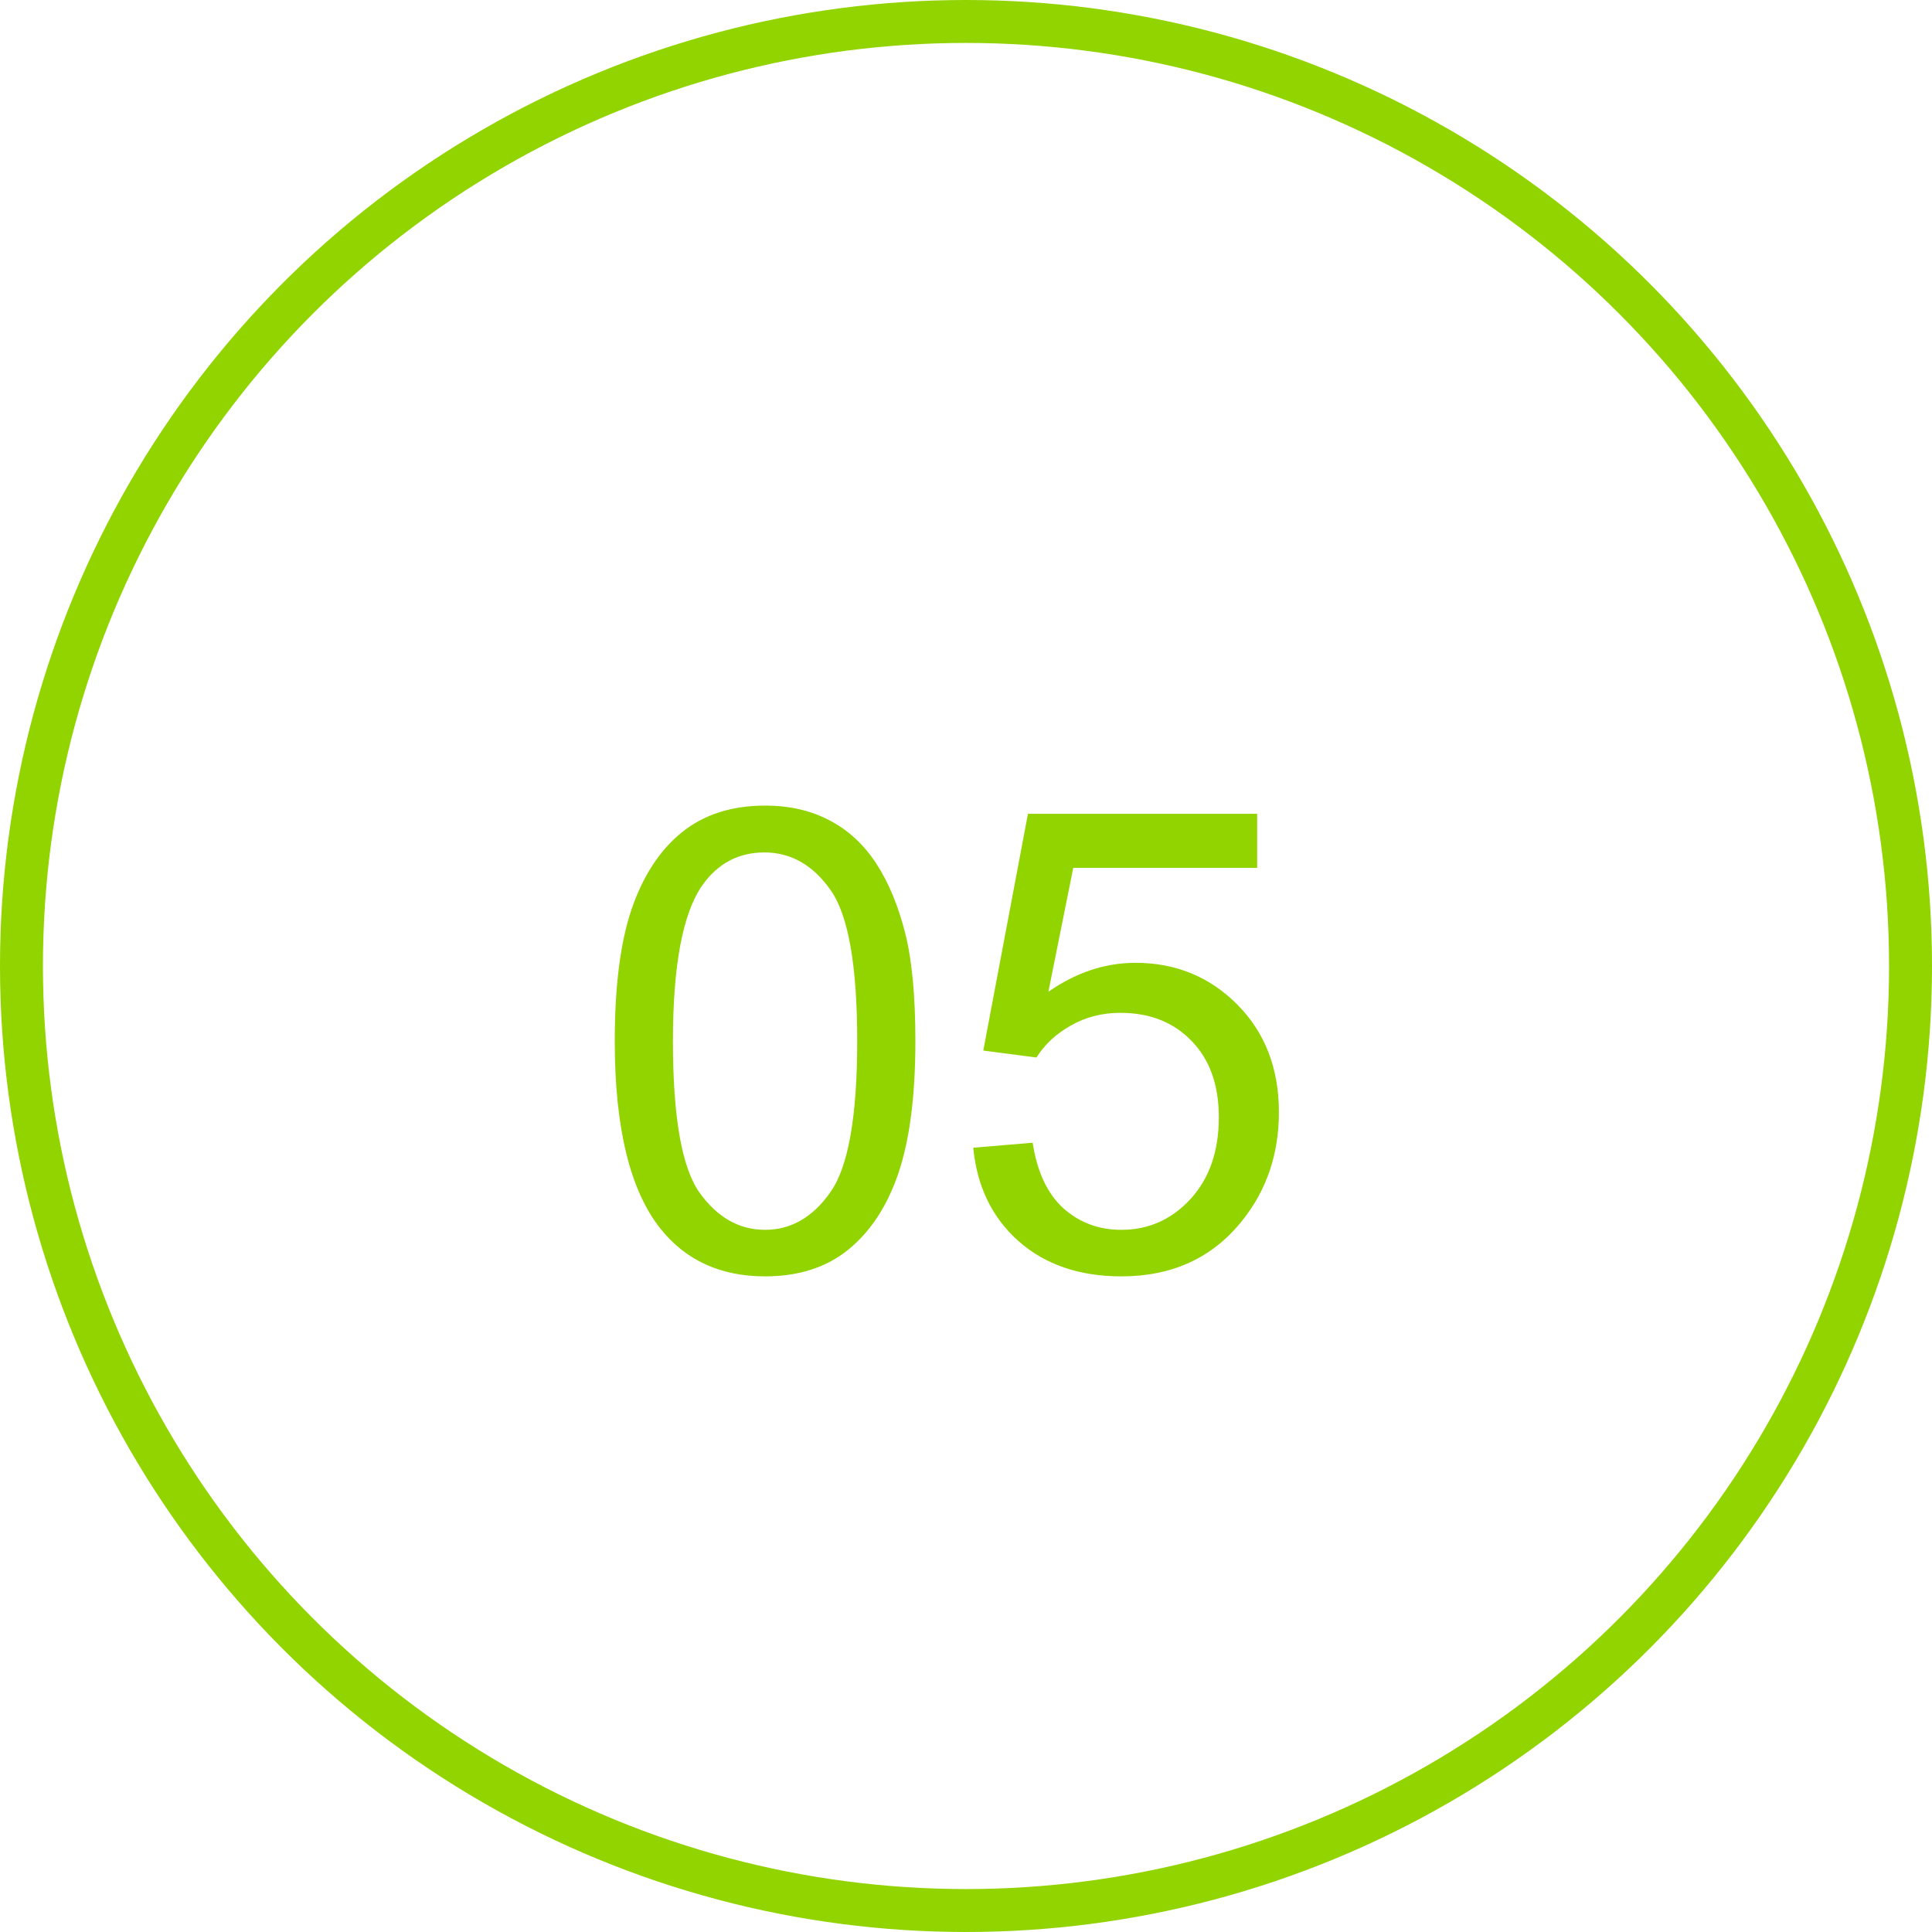 <?xml version="1.0" encoding="UTF-8"?> <svg xmlns="http://www.w3.org/2000/svg" width="45" height="45" viewBox="0 0 45 45" fill="none"> <path d="M14.319 24.25C14.319 22.98 14.448 21.96 14.707 21.189C14.971 20.412 15.359 19.814 15.872 19.394C16.389 18.974 17.039 18.764 17.82 18.764C18.396 18.764 18.901 18.881 19.336 19.116C19.77 19.345 20.129 19.68 20.413 20.119C20.696 20.554 20.918 21.086 21.079 21.716C21.24 22.341 21.321 23.186 21.321 24.25C21.321 25.51 21.191 26.528 20.933 27.304C20.674 28.076 20.286 28.674 19.768 29.099C19.255 29.519 18.606 29.729 17.82 29.729C16.785 29.729 15.972 29.357 15.381 28.615C14.673 27.722 14.319 26.267 14.319 24.25ZM15.674 24.25C15.674 26.013 15.879 27.187 16.289 27.773C16.704 28.354 17.214 28.645 17.82 28.645C18.425 28.645 18.933 28.352 19.343 27.766C19.758 27.18 19.966 26.008 19.966 24.25C19.966 22.482 19.758 21.308 19.343 20.727C18.933 20.146 18.42 19.855 17.805 19.855C17.2 19.855 16.716 20.112 16.355 20.625C15.901 21.279 15.674 22.487 15.674 24.25ZM22.669 26.733L24.053 26.616C24.155 27.29 24.392 27.797 24.763 28.139C25.139 28.476 25.591 28.645 26.118 28.645C26.753 28.645 27.29 28.405 27.73 27.927C28.169 27.448 28.389 26.814 28.389 26.023C28.389 25.27 28.176 24.677 27.752 24.243C27.331 23.808 26.78 23.591 26.096 23.591C25.671 23.591 25.288 23.689 24.946 23.884C24.605 24.074 24.336 24.323 24.141 24.631L22.903 24.47L23.943 18.955H29.282V20.214H24.998L24.419 23.1C25.064 22.651 25.74 22.426 26.448 22.426C27.385 22.426 28.176 22.751 28.821 23.4C29.465 24.05 29.788 24.885 29.788 25.905C29.788 26.877 29.504 27.717 28.938 28.425C28.25 29.294 27.31 29.729 26.118 29.729C25.142 29.729 24.343 29.455 23.723 28.908C23.108 28.361 22.756 27.636 22.669 26.733Z" fill="#92D400"></path> <circle cx="22.5" cy="22.5" r="22" stroke="#92D400"></circle> </svg> 